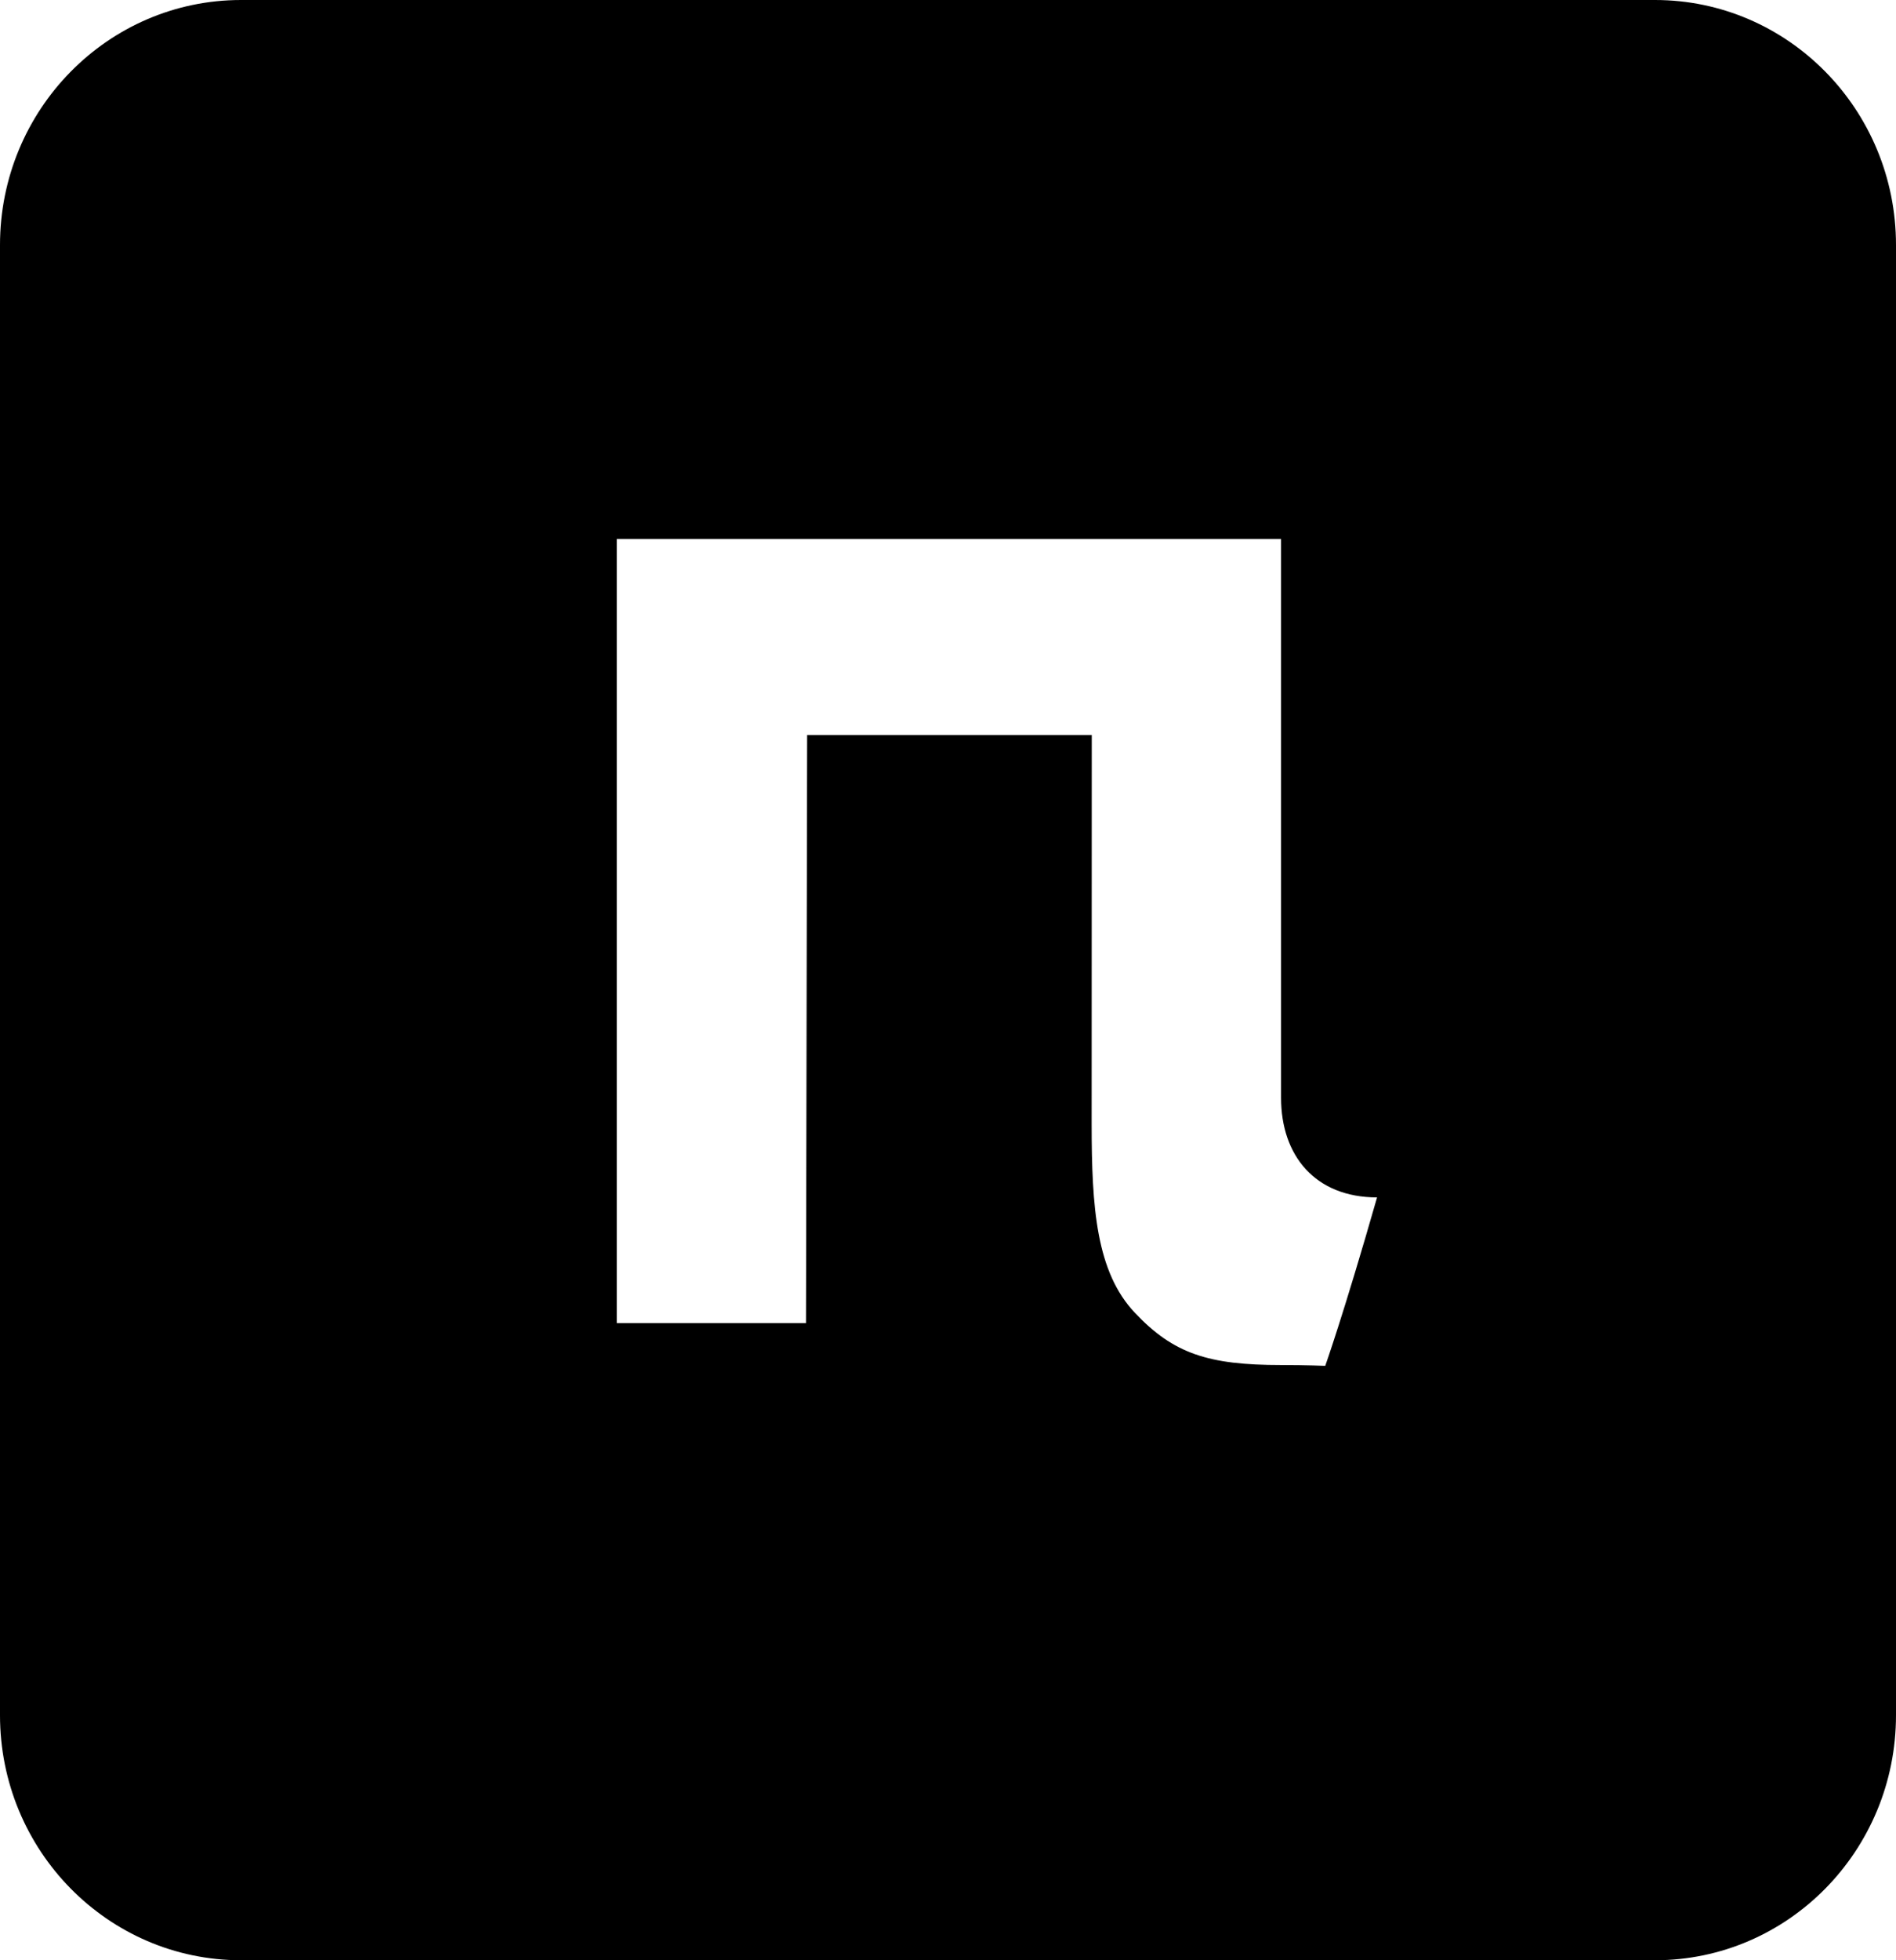<svg width="30" height="31" viewBox="0 0 30 31" fill="none" xmlns="http://www.w3.org/2000/svg">
<path fill-rule="evenodd" clip-rule="evenodd" d="M3.814 0C1.708 0 0 1.735 0 3.875V27.125C0 29.265 1.708 31 3.814 31H26.186C28.293 31 30 29.265 30 27.125V3.875C30 1.735 28.293 0 26.186 0H3.814ZM20.272 21.587C20.675 21.587 20.969 21.6 20.969 21.6C20.969 21.6 21.262 20.777 21.789 18.936C20.809 18.936 20.27 18.275 20.27 17.361V8.524H9.759V20.924H12.753L12.771 11.624H17.275L17.273 17.774C17.273 19.098 17.345 20.115 17.958 20.762C18.569 21.409 19.122 21.587 20.272 21.587Z" fill="black"/>
</svg>
